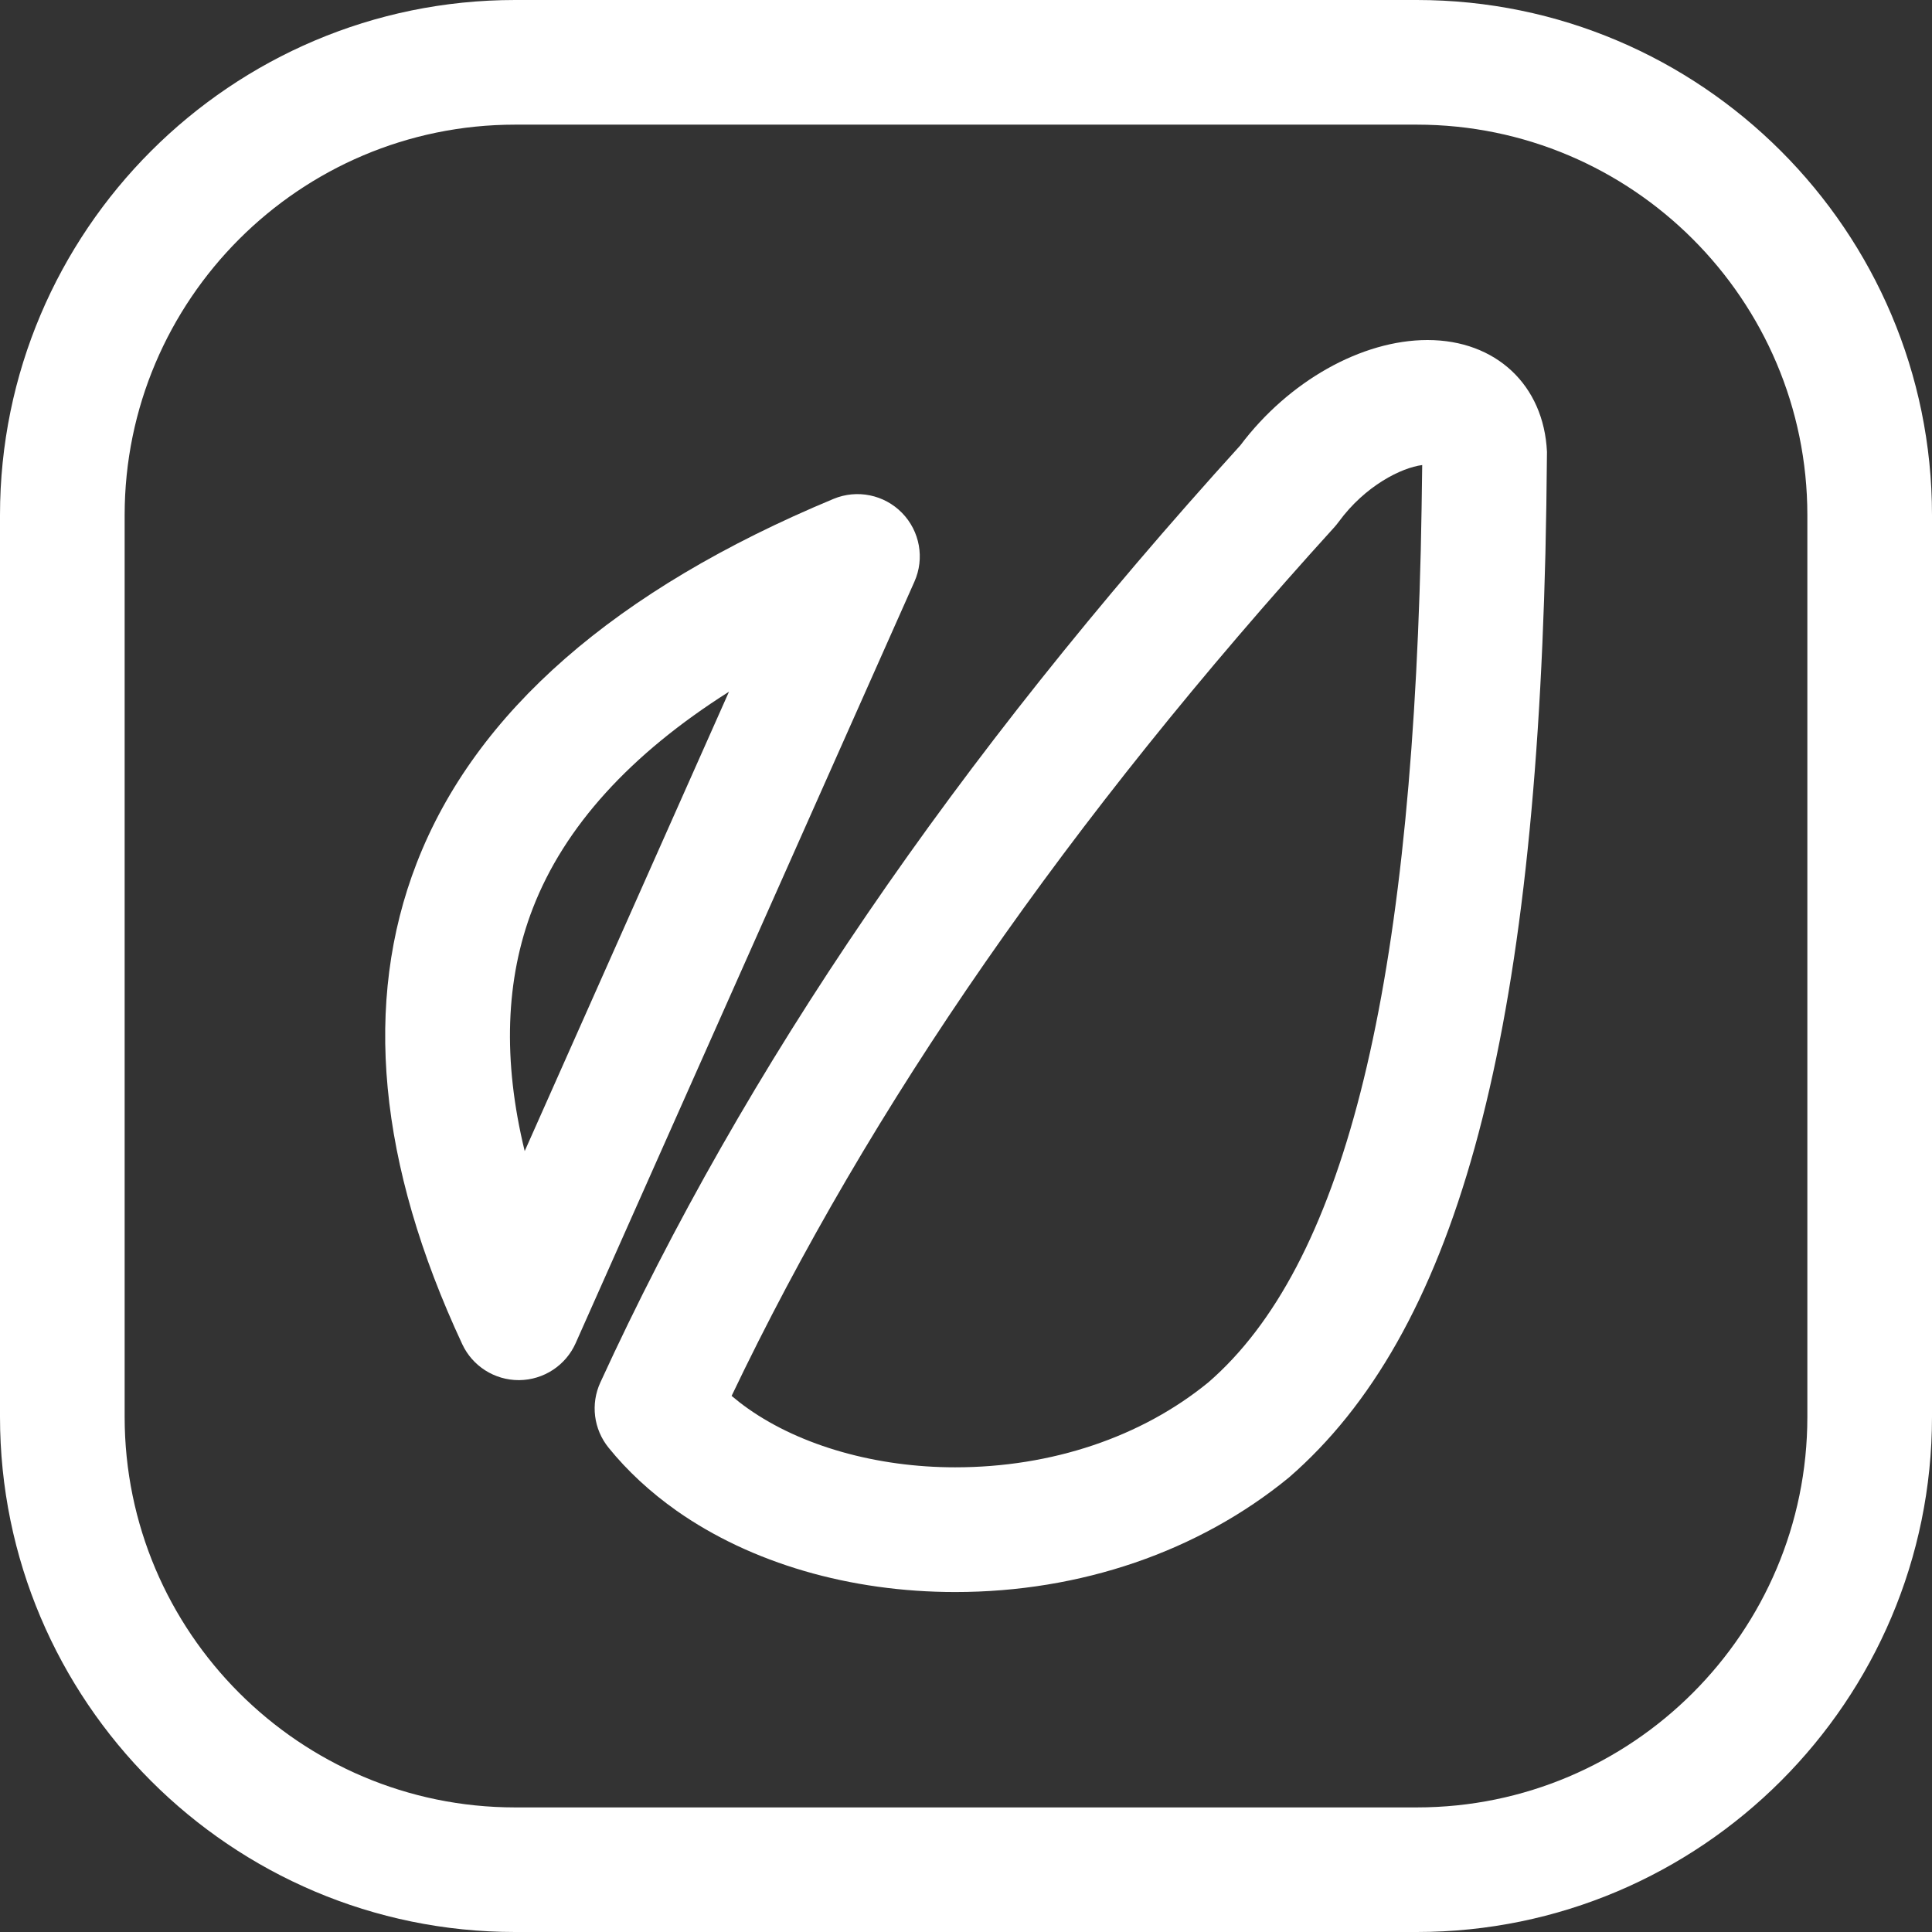 <?xml version="1.0" encoding="UTF-8"?> <!-- Generator: Adobe Illustrator 19.0.0, SVG Export Plug-In . SVG Version: 6.00 Build 0) --> <svg xmlns="http://www.w3.org/2000/svg" xmlns:xlink="http://www.w3.org/1999/xlink" id="Layer_1" x="0px" y="0px" viewBox="0 0 496 496" style="enable-background:new 0 0 496 496;" xml:space="preserve" width="512px" height="512px"><rect x="0" y="0" width="496" height="496" fill="#333333" stroke="none"/> <g> <g> <g> <path d="M231.584,131.68c-4.592-4.704-11.568-6.112-17.6-3.6c-56,23.312-92,54.768-107.008,93.504 c-13.84,35.664-9.904,77.2,11.696,123.504c2.624,5.632,8.288,9.232,14.496,9.232c0.048,0,0.096,0,0.144,0 c6.272-0.064,11.936-3.776,14.48-9.504l86.96-195.472C237.424,143.36,236.16,136.368,231.584,131.68z M134.704,295.52 c-5.664-23.264-4.976-44.128,2.096-62.368c8.112-20.928,24.992-39.52,50.352-55.568L134.704,295.52z" fill="#FFFFFF"></path> <path d="M363.744,0H132.24C59.328,0,0,59.328,0,132.256v231.472C0,436.672,59.312,496,132.24,496h231.504 C436.672,496,496,436.672,496,363.744V132.256C496,59.328,436.672,0,363.744,0z M464,363.744 c0,55.28-44.976,100.272-100.256,100.272H132.24C76.976,464.016,32,419.024,32,363.744V132.256C32,76.976,76.976,32,132.24,32 h231.504C419.024,32,464,76.976,464,132.256V363.744z" fill="#FFFFFF"></path> <path d="M366.48,87.296c-16.912,0-35.696,10.592-48.048,27.04c-73.408,80.912-127.168,159.616-164.304,240.576 c-2.544,5.52-1.728,12,2.096,16.736c4.832,5.984,10.72,11.424,17.488,16.208c19.12,13.44,44.512,20.864,71.52,20.864 c32.128,0,62.432-10.352,85.68-29.408c42.448-36.832,62.752-109.968,65.84-237.2c0.192-8.288,0.32-16.688,0.4-26.096 C396.352,98.848,384.032,87.296,366.48,87.296z M364.752,141.344c-2.832,115.84-20.256,183.792-54.48,213.504 c-17.2,14.096-40.304,21.856-65.056,21.856c-20.16,0-39.52-5.472-53.104-15.024c-1.504-1.056-2.944-2.176-4.288-3.312 c35.664-74.672,86.384-147.76,154.816-223.104c0.368-0.416,0.72-0.864,1.056-1.312c6.8-9.28,16.08-13.872,21.424-14.56 C365.04,126.8,364.912,134.128,364.752,141.344z" fill="#FFFFFF"></path> </g> </g> </g> <g> </g> <g> </g> <g> </g> <g> </g> <g> </g> <g> </g> <g> </g> <g> </g> <g> </g> <g> </g> <g> </g> <g> </g> <g> </g> <g> </g> <g> </g> </svg> 